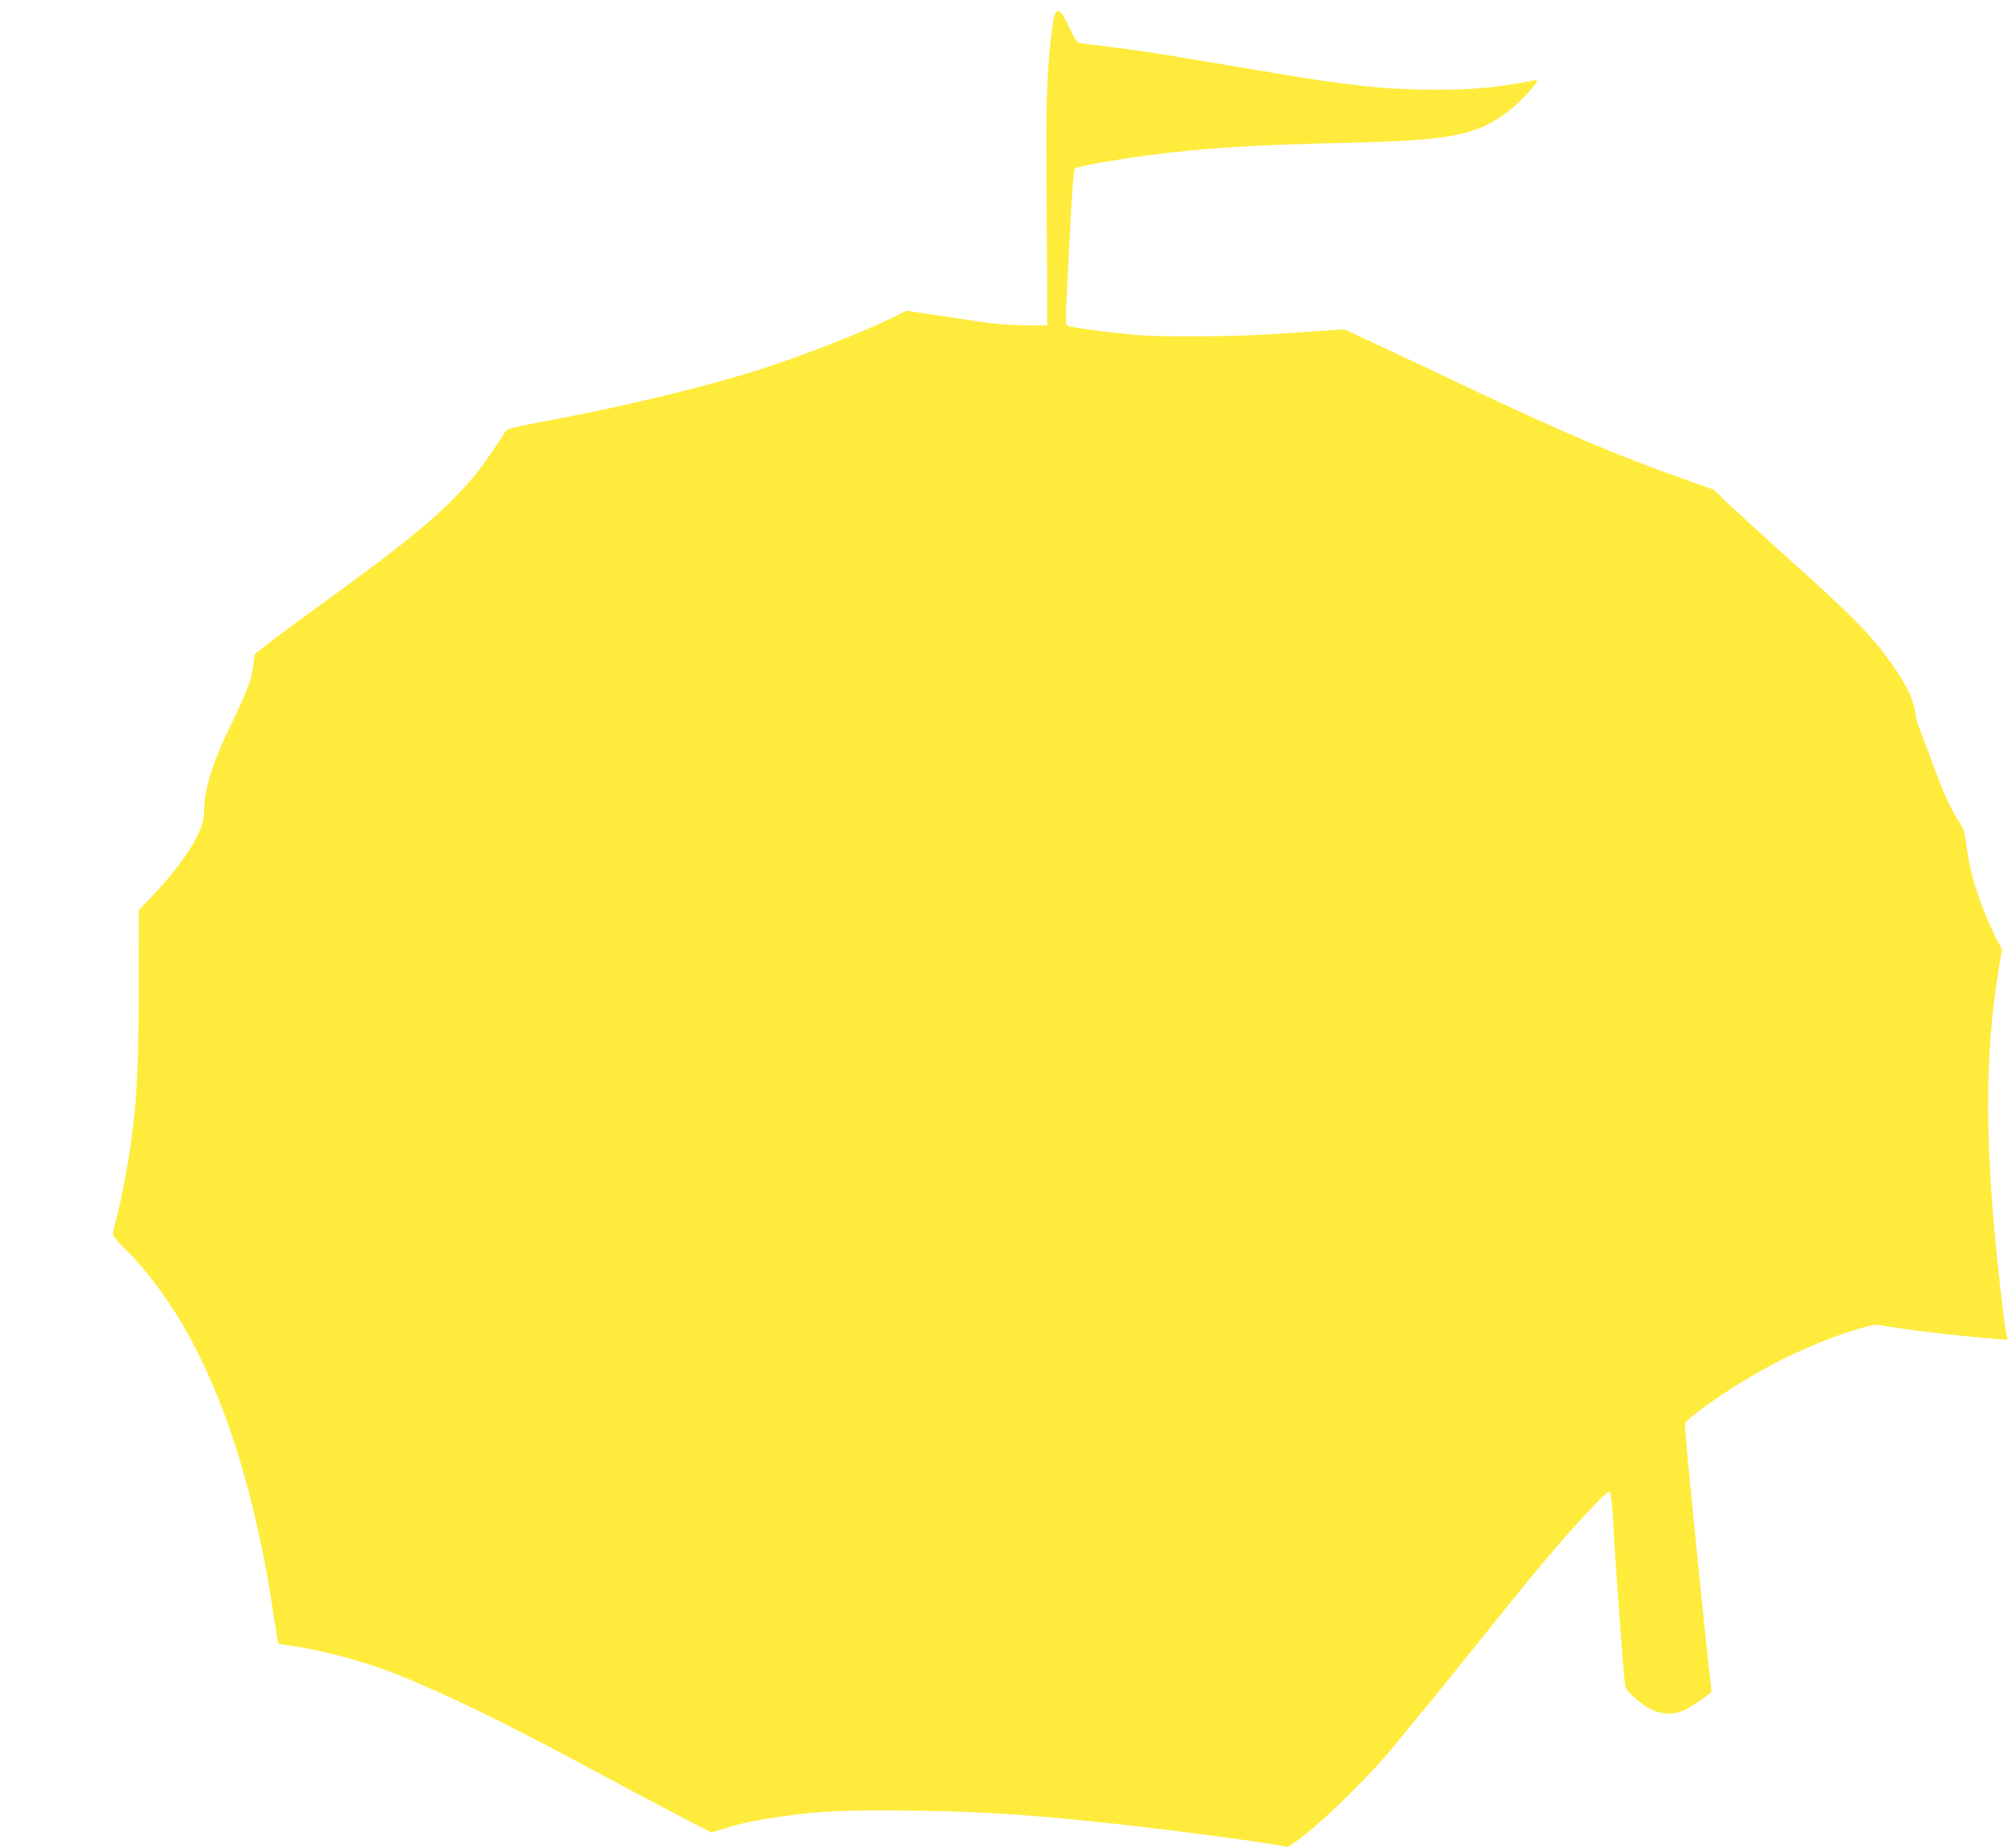 <?xml version="1.0" standalone="no"?>
<!DOCTYPE svg PUBLIC "-//W3C//DTD SVG 20010904//EN"
 "http://www.w3.org/TR/2001/REC-SVG-20010904/DTD/svg10.dtd">
<svg version="1.0" xmlns="http://www.w3.org/2000/svg"
 width="1280pt" height="1178pt" viewBox="0 0 1280 1178"
 preserveAspectRatio="xMidYMid meet">
<g transform="translate(0,1178) scale(0.1,-0.1)"
fill="#ffeb3b" stroke="none">
<path d="M6711 11626 c-35 -256 -44 -448 -40 -931 2 -264 3 -595 4 -735 l0
-255 -145 1 c-91 1 -197 10 -285 23 -77 12 -214 33 -303 46 l-164 24 -66 -33
c-166 -83 -469 -205 -757 -305 -351 -121 -942 -267 -1475 -365 -184 -34 -248
-50 -255 -62 -45 -75 -145 -218 -195 -280 -187 -227 -395 -402 -1020 -854
-102 -74 -231 -169 -286 -212 l-101 -79 -7 -63 c-9 -88 -40 -173 -139 -376
-126 -259 -177 -424 -177 -577 0 -113 -128 -314 -340 -537 l-75 -78 -1 -492
c0 -501 -11 -722 -50 -999 -20 -143 -68 -392 -94 -482 -11 -38 -20 -79 -20
-90 0 -12 24 -44 56 -75 485 -474 810 -1272 974 -2394 11 -77 22 -141 24 -143
2 -3 35 -8 72 -13 184 -25 444 -93 634 -165 295 -112 717 -315 1245 -600 160
-86 407 -218 549 -292 l259 -135 86 26 c121 36 195 52 356 75 250 36 425 44
850 38 454 -6 755 -26 1320 -88 342 -37 995 -125 1038 -139 27 -9 38 -3 150
86 144 114 429 398 542 539 44 55 125 154 180 220 56 66 229 280 385 475 298
373 445 550 594 715 135 150 209 225 222 225 14 0 19 -43 34 -315 13 -219 58
-827 67 -898 5 -41 12 -54 61 -98 116 -106 222 -130 331 -75 50 26 161 103
161 112 0 2 -13 127 -30 276 -49 456 -140 1378 -140 1428 0 29 249 207 465
330 194 112 438 218 643 279 88 26 110 29 151 21 135 -25 473 -66 718 -85 l82
-7 -9 34 c-5 18 -23 152 -39 298 -101 894 -103 1467 -10 2032 l21 127 -20 35
c-27 46 -88 184 -117 266 -50 138 -78 254 -94 388 -7 58 -17 83 -46 128 -52
77 -101 189 -180 404 -37 102 -72 193 -77 204 -5 10 -14 48 -19 84 -12 86 -59
181 -152 312 -133 187 -239 295 -712 719 -148 134 -304 276 -345 316 l-75 73
-186 66 c-439 155 -793 306 -1434 611 -170 81 -406 192 -524 247 l-213 99
-317 -22 c-222 -16 -410 -23 -631 -23 -285 -1 -338 2 -560 28 -135 16 -251 34
-257 40 -10 9 -11 51 -3 191 5 99 16 320 25 490 11 208 20 314 28 321 14 13
240 54 467 84 368 48 645 65 1285 80 628 15 796 46 989 184 63 45 176 158 197
197 11 21 10 22 -22 15 -214 -43 -370 -58 -614 -58 -311 0 -542 24 -1035 107
-146 24 -398 67 -561 94 -163 28 -377 60 -475 71 -99 12 -189 23 -202 26 -17
3 -32 25 -62 92 -65 141 -92 148 -109 28z"/>
</g>
</svg>
